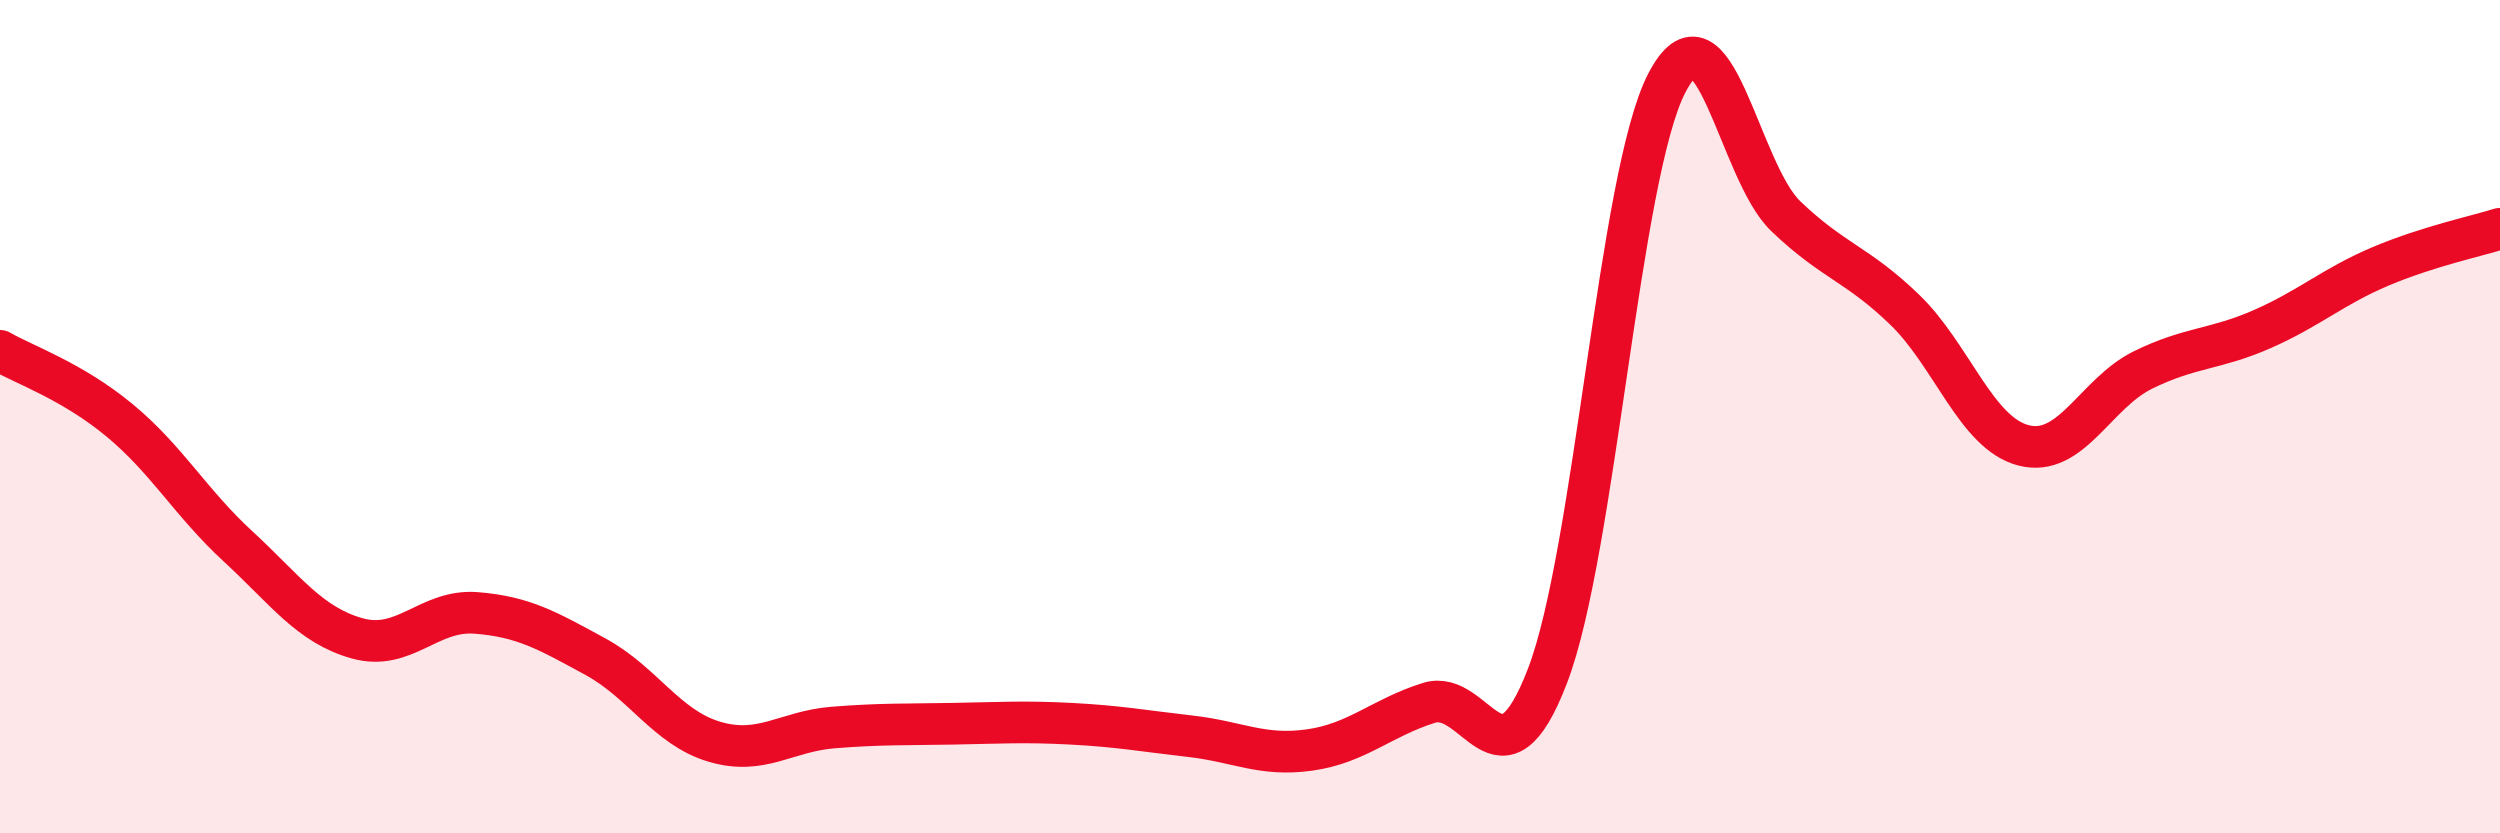 
    <svg width="60" height="20" viewBox="0 0 60 20" xmlns="http://www.w3.org/2000/svg">
      <path
        d="M 0,8.42 C 0.57,8.75 1.72,9.14 2.86,10.08 C 4,11.02 4.57,12.06 5.71,13.11 C 6.85,14.16 7.43,15 8.57,15.32 C 9.71,15.64 10.29,14.62 11.43,14.71 C 12.57,14.8 13.15,15.14 14.29,15.76 C 15.43,16.38 16,17.46 17.14,17.8 C 18.28,18.14 18.86,17.55 20,17.46 C 21.14,17.37 21.72,17.39 22.86,17.37 C 24,17.35 24.57,17.31 25.71,17.37 C 26.85,17.43 27.43,17.54 28.57,17.67 C 29.71,17.8 30.29,18.16 31.43,18 C 32.57,17.84 33.15,17.23 34.29,16.87 C 35.43,16.51 36,19.19 37.14,16.22 C 38.28,13.25 38.86,4.21 40,2 C 41.14,-0.21 41.72,4.1 42.86,5.19 C 44,6.28 44.57,6.33 45.71,7.43 C 46.85,8.53 47.43,10.4 48.57,10.69 C 49.71,10.98 50.29,9.44 51.43,8.88 C 52.57,8.32 53.15,8.4 54.29,7.9 C 55.43,7.4 56,6.87 57.14,6.39 C 58.28,5.91 59.43,5.67 60,5.49L60 20L0 20Z"
        fill="#EB0A25"
        opacity="0.1"
        stroke-linecap="round"
        stroke-linejoin="round"
      />
      <path
        d="M 0,8.42 C 0.57,8.75 1.72,9.14 2.86,10.08 C 4,11.02 4.57,12.06 5.71,13.11 C 6.85,14.16 7.43,15 8.57,15.32 C 9.71,15.64 10.29,14.62 11.43,14.71 C 12.57,14.8 13.15,15.14 14.29,15.76 C 15.43,16.38 16,17.46 17.14,17.8 C 18.28,18.14 18.86,17.55 20,17.46 C 21.14,17.37 21.72,17.39 22.86,17.37 C 24,17.35 24.57,17.31 25.71,17.37 C 26.85,17.43 27.43,17.54 28.57,17.67 C 29.71,17.8 30.29,18.16 31.43,18 C 32.57,17.84 33.15,17.23 34.29,16.87 C 35.43,16.51 36,19.19 37.14,16.22 C 38.28,13.25 38.86,4.21 40,2 C 41.14,-0.21 41.72,4.1 42.86,5.19 C 44,6.28 44.57,6.33 45.71,7.43 C 46.85,8.53 47.43,10.4 48.57,10.69 C 49.71,10.98 50.29,9.44 51.43,8.88 C 52.57,8.32 53.15,8.4 54.29,7.9 C 55.43,7.4 56,6.87 57.14,6.39 C 58.28,5.91 59.43,5.67 60,5.49"
        stroke="#EB0A25"
        stroke-width="1"
        fill="none"
        stroke-linecap="round"
        stroke-linejoin="round"
      />
    </svg>
  